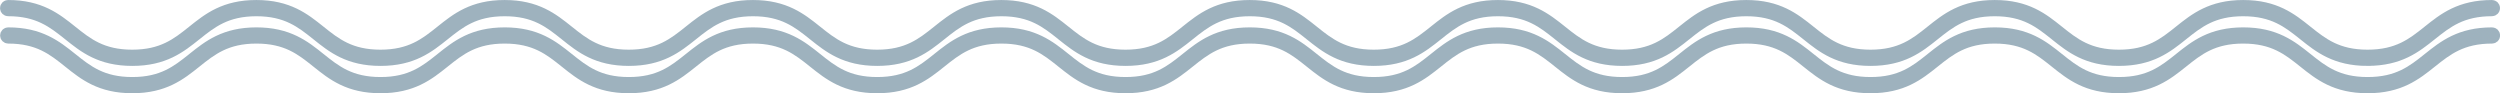 <?xml version="1.0" encoding="UTF-8"?>
<svg id="_レイヤー_2" data-name="レイヤー 2" xmlns="http://www.w3.org/2000/svg" viewBox="0 0 680.71 25.39">
  <defs>
    <style>
      .cls-1 {
        fill: none;
        stroke: #67869a;
        stroke-miterlimit: 10;
        stroke-width: 3.05px;
      }

      .cls-2 {
        opacity: .64;
      }
    </style>
  </defs>
  <g id="_レイヤー_1-2" data-name="レイヤー 1">
    <g class="cls-2">
      <path class="cls-1" d="M644.64,16.42c-8.7,0-13.11-3.51-17.36-6.91-4.26-3.4-8.27-6.61-16.5-6.61s-12.24,3.21-16.49,6.61c-4.25,3.4-8.65,6.91-17.35,6.91s-13.08-3.51-17.33-6.91c-4.25-3.4-8.26-6.61-16.48-6.61s-12.23,3.21-16.48,6.61c-4.25,3.4-8.64,6.91-17.34,6.91s-13.08-3.51-17.33-6.91c-4.25-3.4-8.27-6.61-16.48-6.61s-12.23,3.21-16.48,6.61c-4.25,3.4-8.64,6.91-17.34,6.91s-13.08-3.51-17.33-6.91c-4.25-3.4-8.27-6.61-16.48-6.61s-12.22,3.21-16.47,6.61c-4.25,3.4-8.64,6.91-17.33,6.91s-13.07-3.51-17.32-6.91c-4.25-3.4-8.26-6.61-16.46-6.61s-12.23,3.21-16.48,6.61c-4.25,3.4-8.64,6.91-17.34,6.91s-13.08-3.51-17.33-6.91c-4.25-3.4-8.26-6.61-16.48-6.61s-12.23,3.21-16.48,6.61c-4.25,3.4-8.64,6.91-17.33,6.91s-13.09-3.51-17.34-6.91c-4.25-3.4-8.27-6.61-16.48-6.61s-12.23,3.21-16.48,6.61c-4.25,3.4-8.64,6.91-17.33,6.91s-13.08-3.51-17.32-6.91c-4.25-3.4-8.26-6.61-16.48-6.61s-12.23,3.21-16.48,6.61c-4.25,3.4-8.64,6.91-17.33,6.91s-13.08-3.51-17.32-6.91c-4.25-3.4-8.26-6.61-16.47-6.61s-12.22,3.21-16.47,6.61c-4.25,3.4-8.64,6.91-17.33,6.91s-13.08-3.51-17.32-6.91C14.43,6.1,10.41,2.89,2.21,2.89c-.38,0-.68-.31-.68-.68s.3-.68.68-.68c8.68,0,13.07,3.51,17.32,6.91,4.25,3.4,8.26,6.61,16.47,6.61s12.23-3.21,16.48-6.61c4.25-3.4,8.64-6.91,17.32-6.91s13.08,3.51,17.32,6.91c4.25,3.4,8.26,6.61,16.47,6.61s12.23-3.21,16.48-6.61c4.25-3.4,8.64-6.91,17.33-6.91s13.08,3.51,17.33,6.91c4.25,3.4,8.26,6.61,16.47,6.61s12.23-3.21,16.48-6.61c4.25-3.4,8.64-6.91,17.33-6.91s13.09,3.51,17.34,6.91c4.25,3.4,8.27,6.61,16.48,6.61s12.23-3.21,16.48-6.61c4.25-3.4,8.64-6.91,17.33-6.91s13.08,3.51,17.33,6.91c4.25,3.4,8.26,6.61,16.48,6.61s12.23-3.21,16.48-6.61c4.25-3.4,8.64-6.91,17.34-6.91s13.07,3.51,17.31,6.91c4.25,3.4,8.26,6.61,16.47,6.61s12.23-3.21,16.48-6.61c4.25-3.4,8.64-6.91,17.32-6.91s13.09,3.51,17.34,6.91c4.25,3.4,8.27,6.61,16.48,6.61s12.23-3.21,16.48-6.61c4.25-3.4,8.64-6.91,17.34-6.91s13.09,3.51,17.34,6.91c4.25,3.4,8.27,6.61,16.48,6.61s12.24-3.21,16.49-6.61c4.25-3.4,8.64-6.91,17.34-6.91s13.08,3.51,17.33,6.91c4.25,3.4,8.26,6.61,16.48,6.61s12.24-3.21,16.49-6.61c4.25-3.4,8.65-6.91,17.35-6.91s13.1,3.51,17.35,6.91c4.26,3.4,8.28,6.61,16.51,6.61s12.25-3.21,16.51-6.61c4.26-3.4,8.65-6.91,17.36-6.91.38,0,.68.31.68.68s-.3.68-.68.68c-8.23,0-12.25,3.21-16.51,6.61-4.26,3.4-8.65,6.91-17.36,6.91Z"/>
      <path class="cls-1" d="M644.64,23.86c-8.7,0-13.11-3.51-17.36-6.91-4.26-3.4-8.27-6.61-16.5-6.61s-12.24,3.21-16.49,6.61c-4.25,3.4-8.65,6.91-17.35,6.91s-13.08-3.51-17.33-6.91c-4.25-3.4-8.26-6.61-16.48-6.61s-12.23,3.21-16.48,6.61c-4.25,3.4-8.64,6.91-17.34,6.91s-13.08-3.51-17.33-6.91c-4.25-3.4-8.27-6.61-16.48-6.61s-12.23,3.21-16.48,6.61c-4.25,3.4-8.64,6.91-17.34,6.91s-13.08-3.51-17.33-6.91c-4.25-3.4-8.27-6.61-16.48-6.61s-12.22,3.21-16.47,6.61c-4.25,3.4-8.64,6.91-17.33,6.91s-13.07-3.51-17.32-6.91c-4.25-3.4-8.26-6.61-16.46-6.61s-12.23,3.21-16.48,6.61c-4.25,3.4-8.64,6.91-17.34,6.91s-13.08-3.51-17.33-6.91c-4.25-3.4-8.26-6.61-16.48-6.61s-12.23,3.21-16.48,6.61c-4.25,3.4-8.64,6.91-17.33,6.91s-13.09-3.51-17.34-6.91c-4.25-3.4-8.27-6.61-16.48-6.61s-12.23,3.21-16.48,6.61c-4.25,3.4-8.64,6.91-17.33,6.91s-13.08-3.51-17.32-6.91c-4.25-3.4-8.26-6.61-16.48-6.61s-12.23,3.21-16.48,6.61c-4.25,3.4-8.64,6.91-17.33,6.91s-13.08-3.51-17.32-6.91c-4.25-3.4-8.26-6.61-16.47-6.61s-12.22,3.21-16.47,6.61c-4.25,3.4-8.64,6.91-17.33,6.91s-13.08-3.51-17.32-6.91c-4.25-3.4-8.26-6.61-16.47-6.61-.38,0-.68-.31-.68-.68s.3-.68.68-.68c8.68,0,13.07,3.51,17.32,6.91,4.25,3.4,8.26,6.61,16.47,6.61s12.23-3.21,16.48-6.61c4.25-3.4,8.64-6.91,17.32-6.91s13.08,3.51,17.32,6.91c4.25,3.4,8.26,6.61,16.47,6.61s12.23-3.21,16.48-6.61c4.25-3.4,8.64-6.91,17.33-6.91s13.08,3.51,17.33,6.91c4.25,3.4,8.26,6.61,16.47,6.61s12.23-3.21,16.48-6.61c4.25-3.4,8.64-6.91,17.33-6.91s13.09,3.51,17.34,6.91c4.25,3.4,8.27,6.61,16.48,6.61s12.23-3.21,16.48-6.61c4.25-3.4,8.64-6.91,17.33-6.91s13.08,3.51,17.33,6.91c4.25,3.4,8.26,6.61,16.48,6.61s12.23-3.21,16.48-6.61c4.25-3.4,8.64-6.91,17.34-6.91s13.07,3.51,17.31,6.91c4.25,3.4,8.26,6.61,16.47,6.61s12.23-3.21,16.48-6.61c4.25-3.4,8.64-6.91,17.32-6.91s13.09,3.51,17.34,6.91c4.25,3.4,8.27,6.61,16.48,6.61s12.23-3.21,16.48-6.61c4.25-3.4,8.64-6.91,17.34-6.91s13.09,3.51,17.34,6.91c4.25,3.4,8.27,6.61,16.48,6.61s12.24-3.21,16.49-6.61c4.25-3.4,8.64-6.91,17.34-6.91s13.08,3.51,17.33,6.91c4.25,3.4,8.26,6.61,16.48,6.61s12.24-3.21,16.49-6.61c4.25-3.4,8.65-6.91,17.35-6.91s13.1,3.51,17.35,6.91c4.26,3.4,8.28,6.61,16.51,6.61s12.25-3.21,16.51-6.61c4.26-3.4,8.65-6.91,17.36-6.91.38,0,.68.31.68.68s-.3.68-.68.68c-8.23,0-12.25,3.21-16.51,6.61-4.26,3.4-8.65,6.91-17.36,6.91Z"/>
    </g>
  </g>
</svg>
